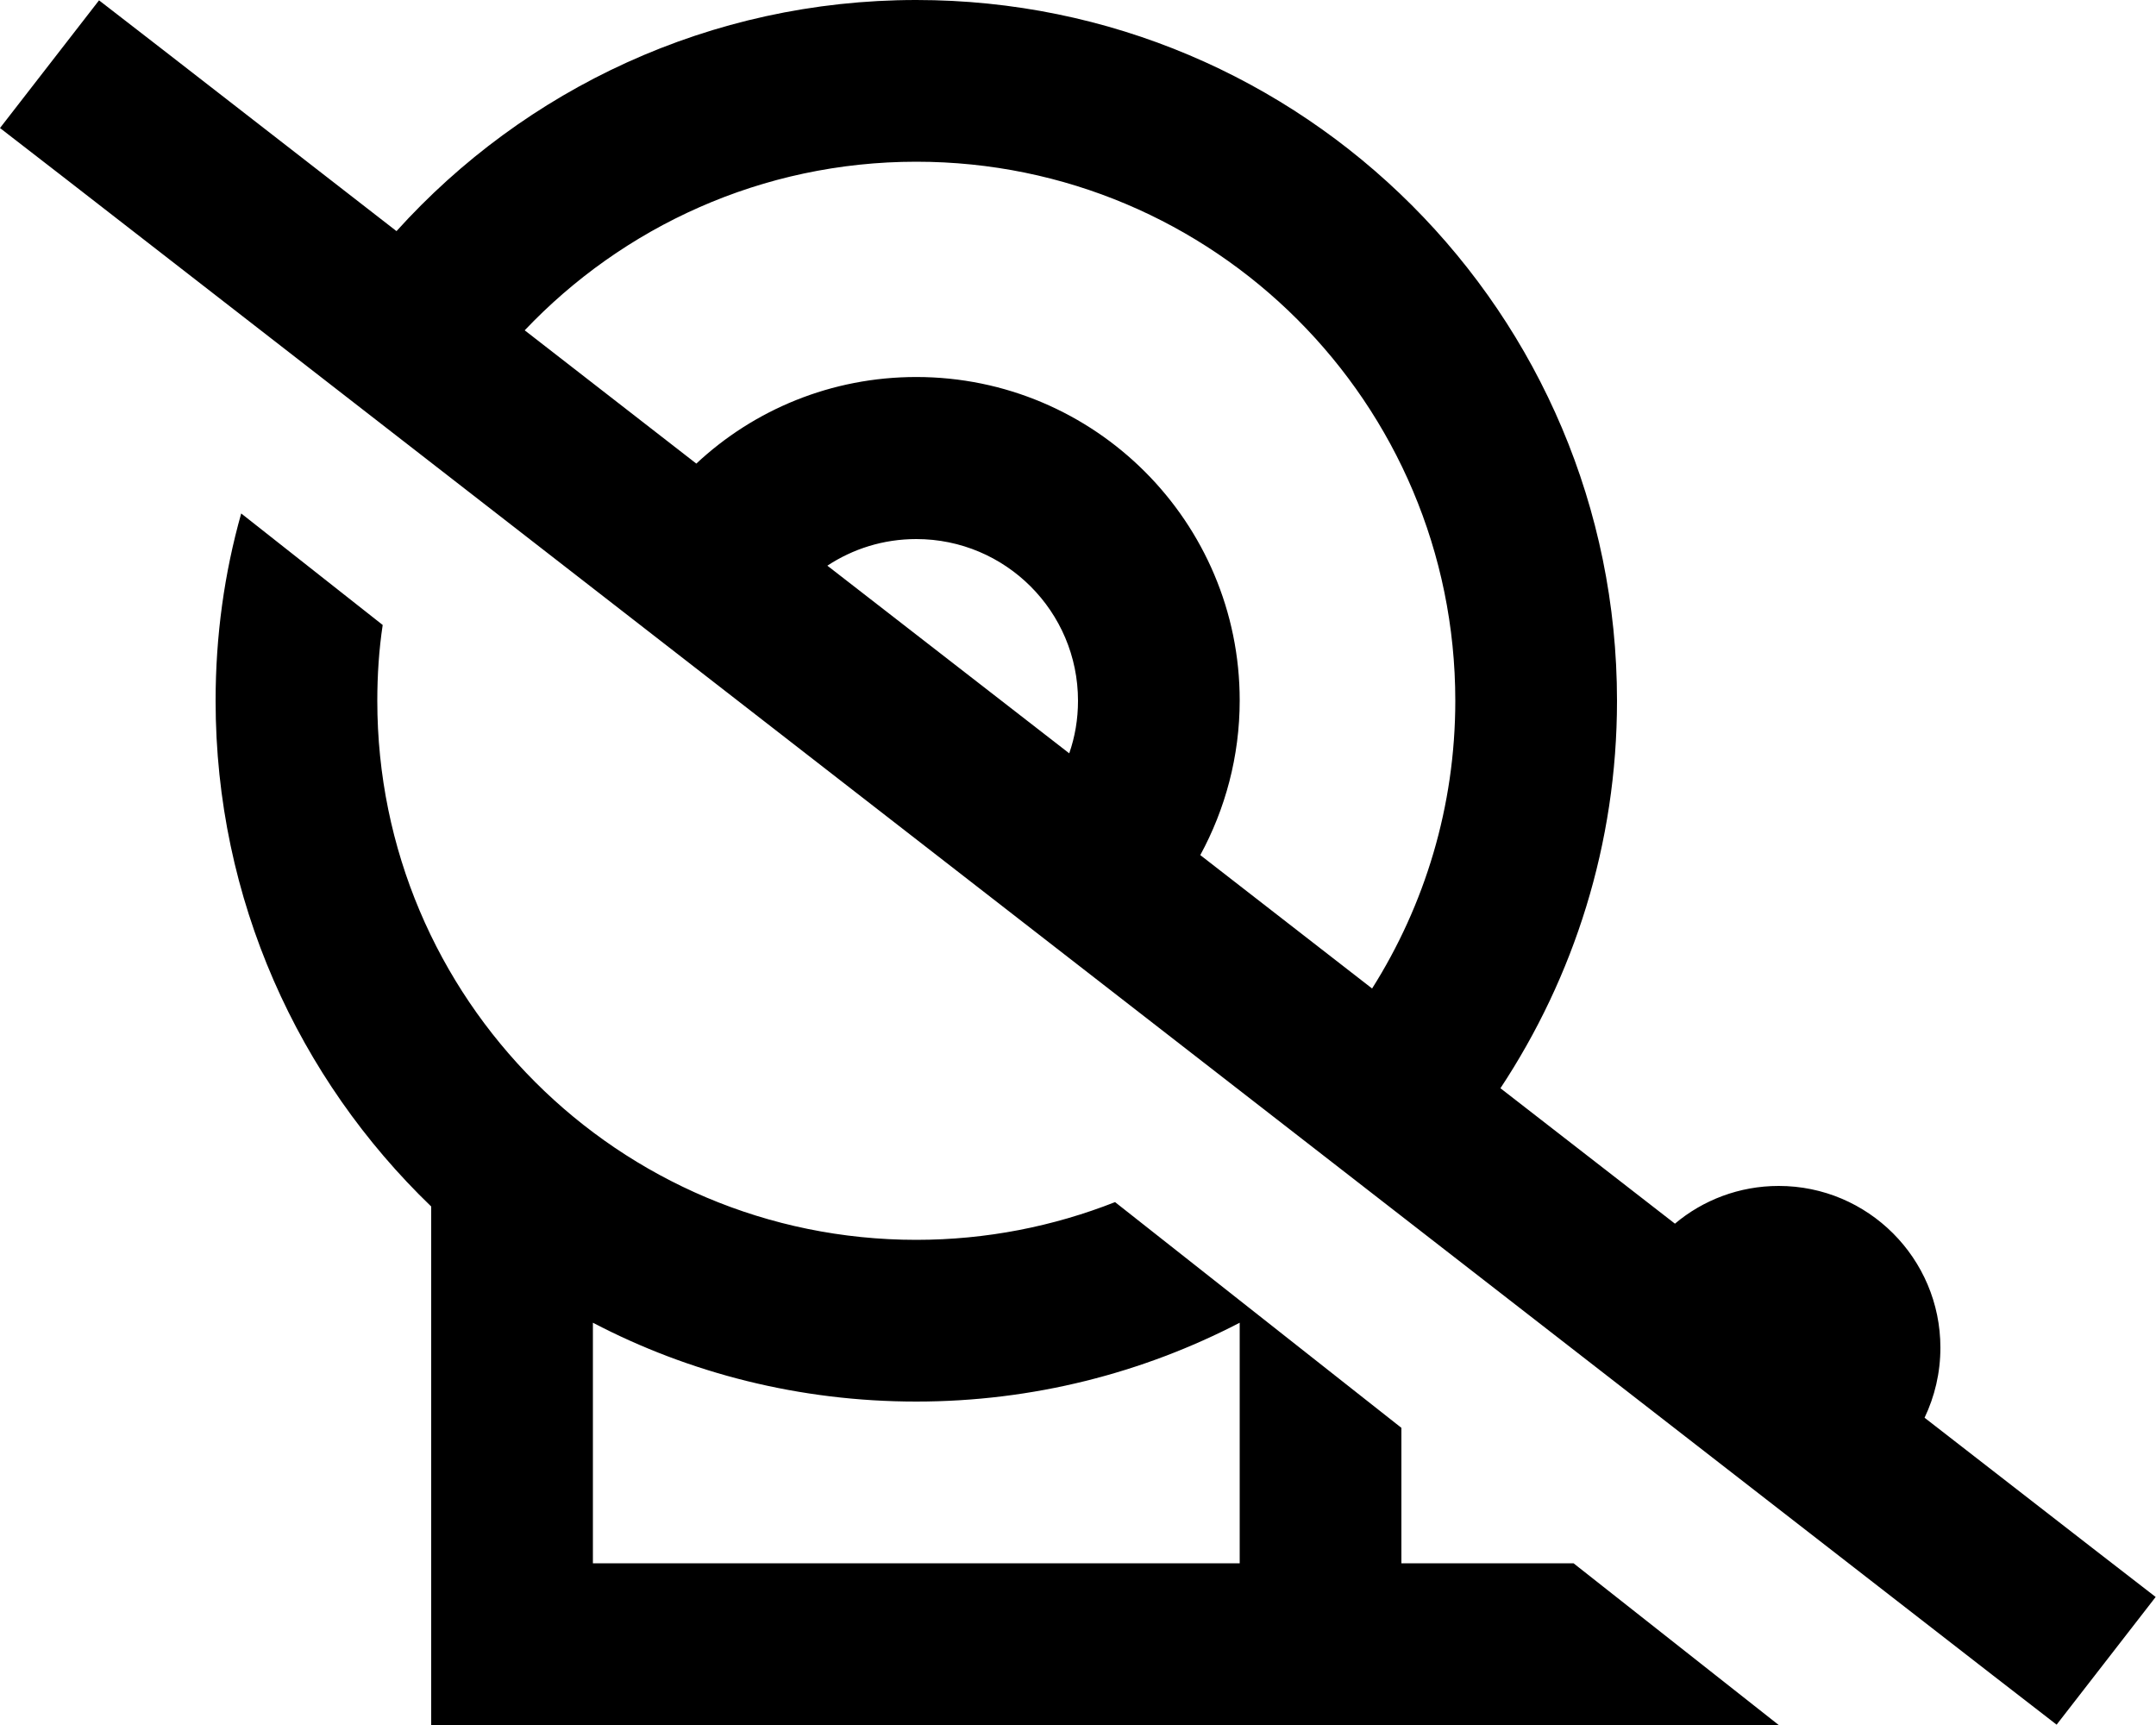 <svg xmlns="http://www.w3.org/2000/svg" viewBox="0 0 640 512"><!--! Font Awesome Pro 6.7.2 by @fontawesome - https://fontawesome.com License - https://fontawesome.com/license (Commercial License) Copyright 2024 Fonticons, Inc. --><path d="M552 512l-24 0-60.9-48L416 464l0-40.2-85-67C312.7 364 292.8 368 272 368c-88.4 0-160-71.6-160-160c0-7.6 .5-15.2 1.6-22.5l-42-33.1C66.6 170.1 64 188.7 64 208c0 59 24.6 112.2 64 150.1L128 488l0 24 24 0 184 0 56 0 24 0 112 0 24 0s0 0 0 0zm19.3-91.2c3-6.3 4.7-13.3 4.7-20.8c0-26.5-21.5-48-48-48c-11.7 0-22.5 4.2-30.8 11.2L445.4 323C467.2 290 480 250.5 480 208C480 93.1 386.9 0 272 0C210.8 0 155.7 26.5 117.7 68.6L48.4 14.8 29.4 .1 0 38 19 52.7 591.5 497.2l19 14.7L639.9 474l-19-14.7-49.6-38.5zM155.7 98.1C184.9 67.3 226.2 48 272 48c88.4 0 160 71.6 160 160c0 31.4-9.1 60.7-24.7 85.4l-51-39.6c7.4-13.6 11.7-29.3 11.7-45.9c0-53-43-96-96-96c-25.2 0-48.2 9.7-65.3 25.7l-51-39.6zM317.4 223.6l-71.8-55.7c7.6-5 16.6-7.9 26.4-7.9c26.5 0 48 21.5 48 48c0 5.5-.9 10.7-2.6 15.6zM336 464l-160 0 0-71.4c28.7 15 61.4 23.4 96 23.4s67.3-8.5 96-23.4l0 71.4-32 0z"/></svg>